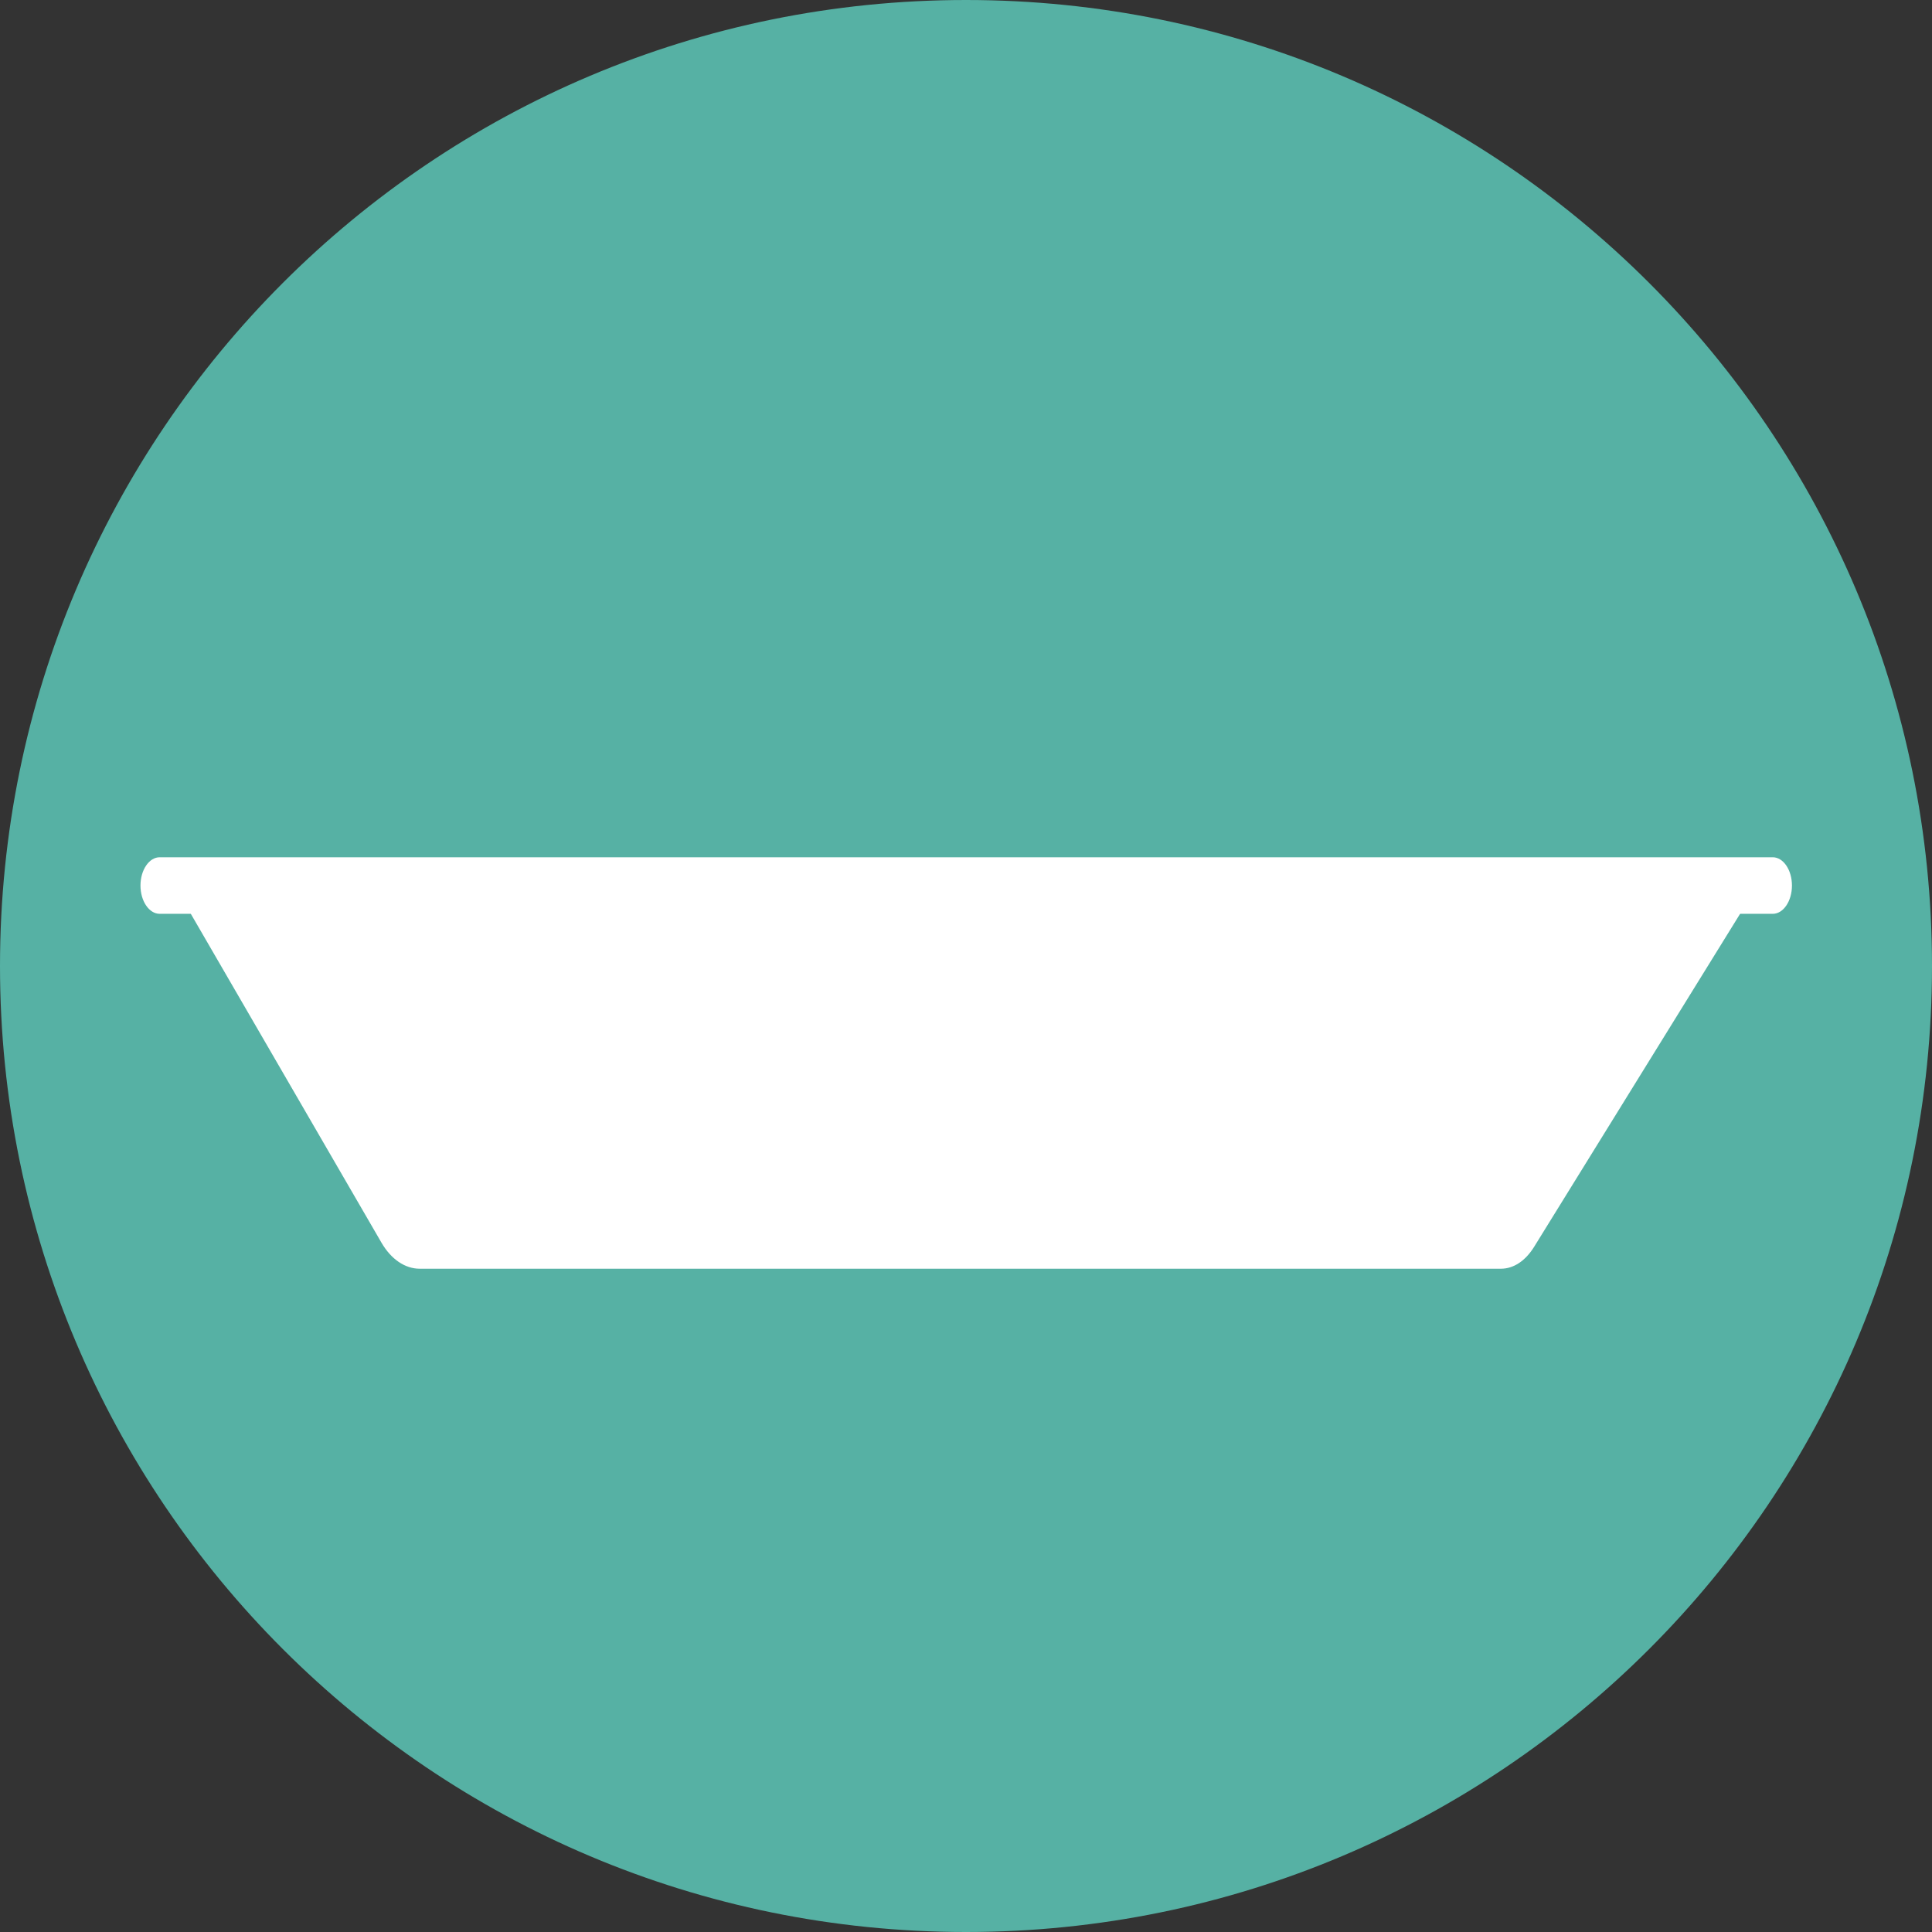 <svg width="90" height="90" viewBox="0 0 90 90" fill="none" xmlns="http://www.w3.org/2000/svg">
<rect x="0" y="0" width="90" height="90" fill="#333333" stroke="none"/>
<g clip-path="url(#clip0_611_16489)">
<path d="M45 90C69.86 90 90 69.86 90 45C90 20.14 69.86 0 45 0C20.14 0 0 20.14 0 45C0 69.86 20.14 90 45 90Z" fill="#56B1A4"/>
<path d="M82.584 42.569H7.436C6.95 42.569 6.544 41.981 6.544 41.252C6.544 40.522 6.95 39.935 7.436 39.935H82.584C83.071 39.935 83.476 40.522 83.476 41.252C83.476 41.981 83.071 42.569 82.584 42.569Z" fill="white"/>
<path d="M69.921 59.102H19.552C18.863 59.102 18.215 58.656 17.769 57.886L8.125 41.252H81.875L71.461 58.089C71.056 58.737 70.509 59.102 69.921 59.102Z" fill="white"/>
</g>
<defs>
<clipPath id="clip0_611_16489">
<rect width="90" height="90" fill="white"/>
</clipPath>
</defs>
</svg>
